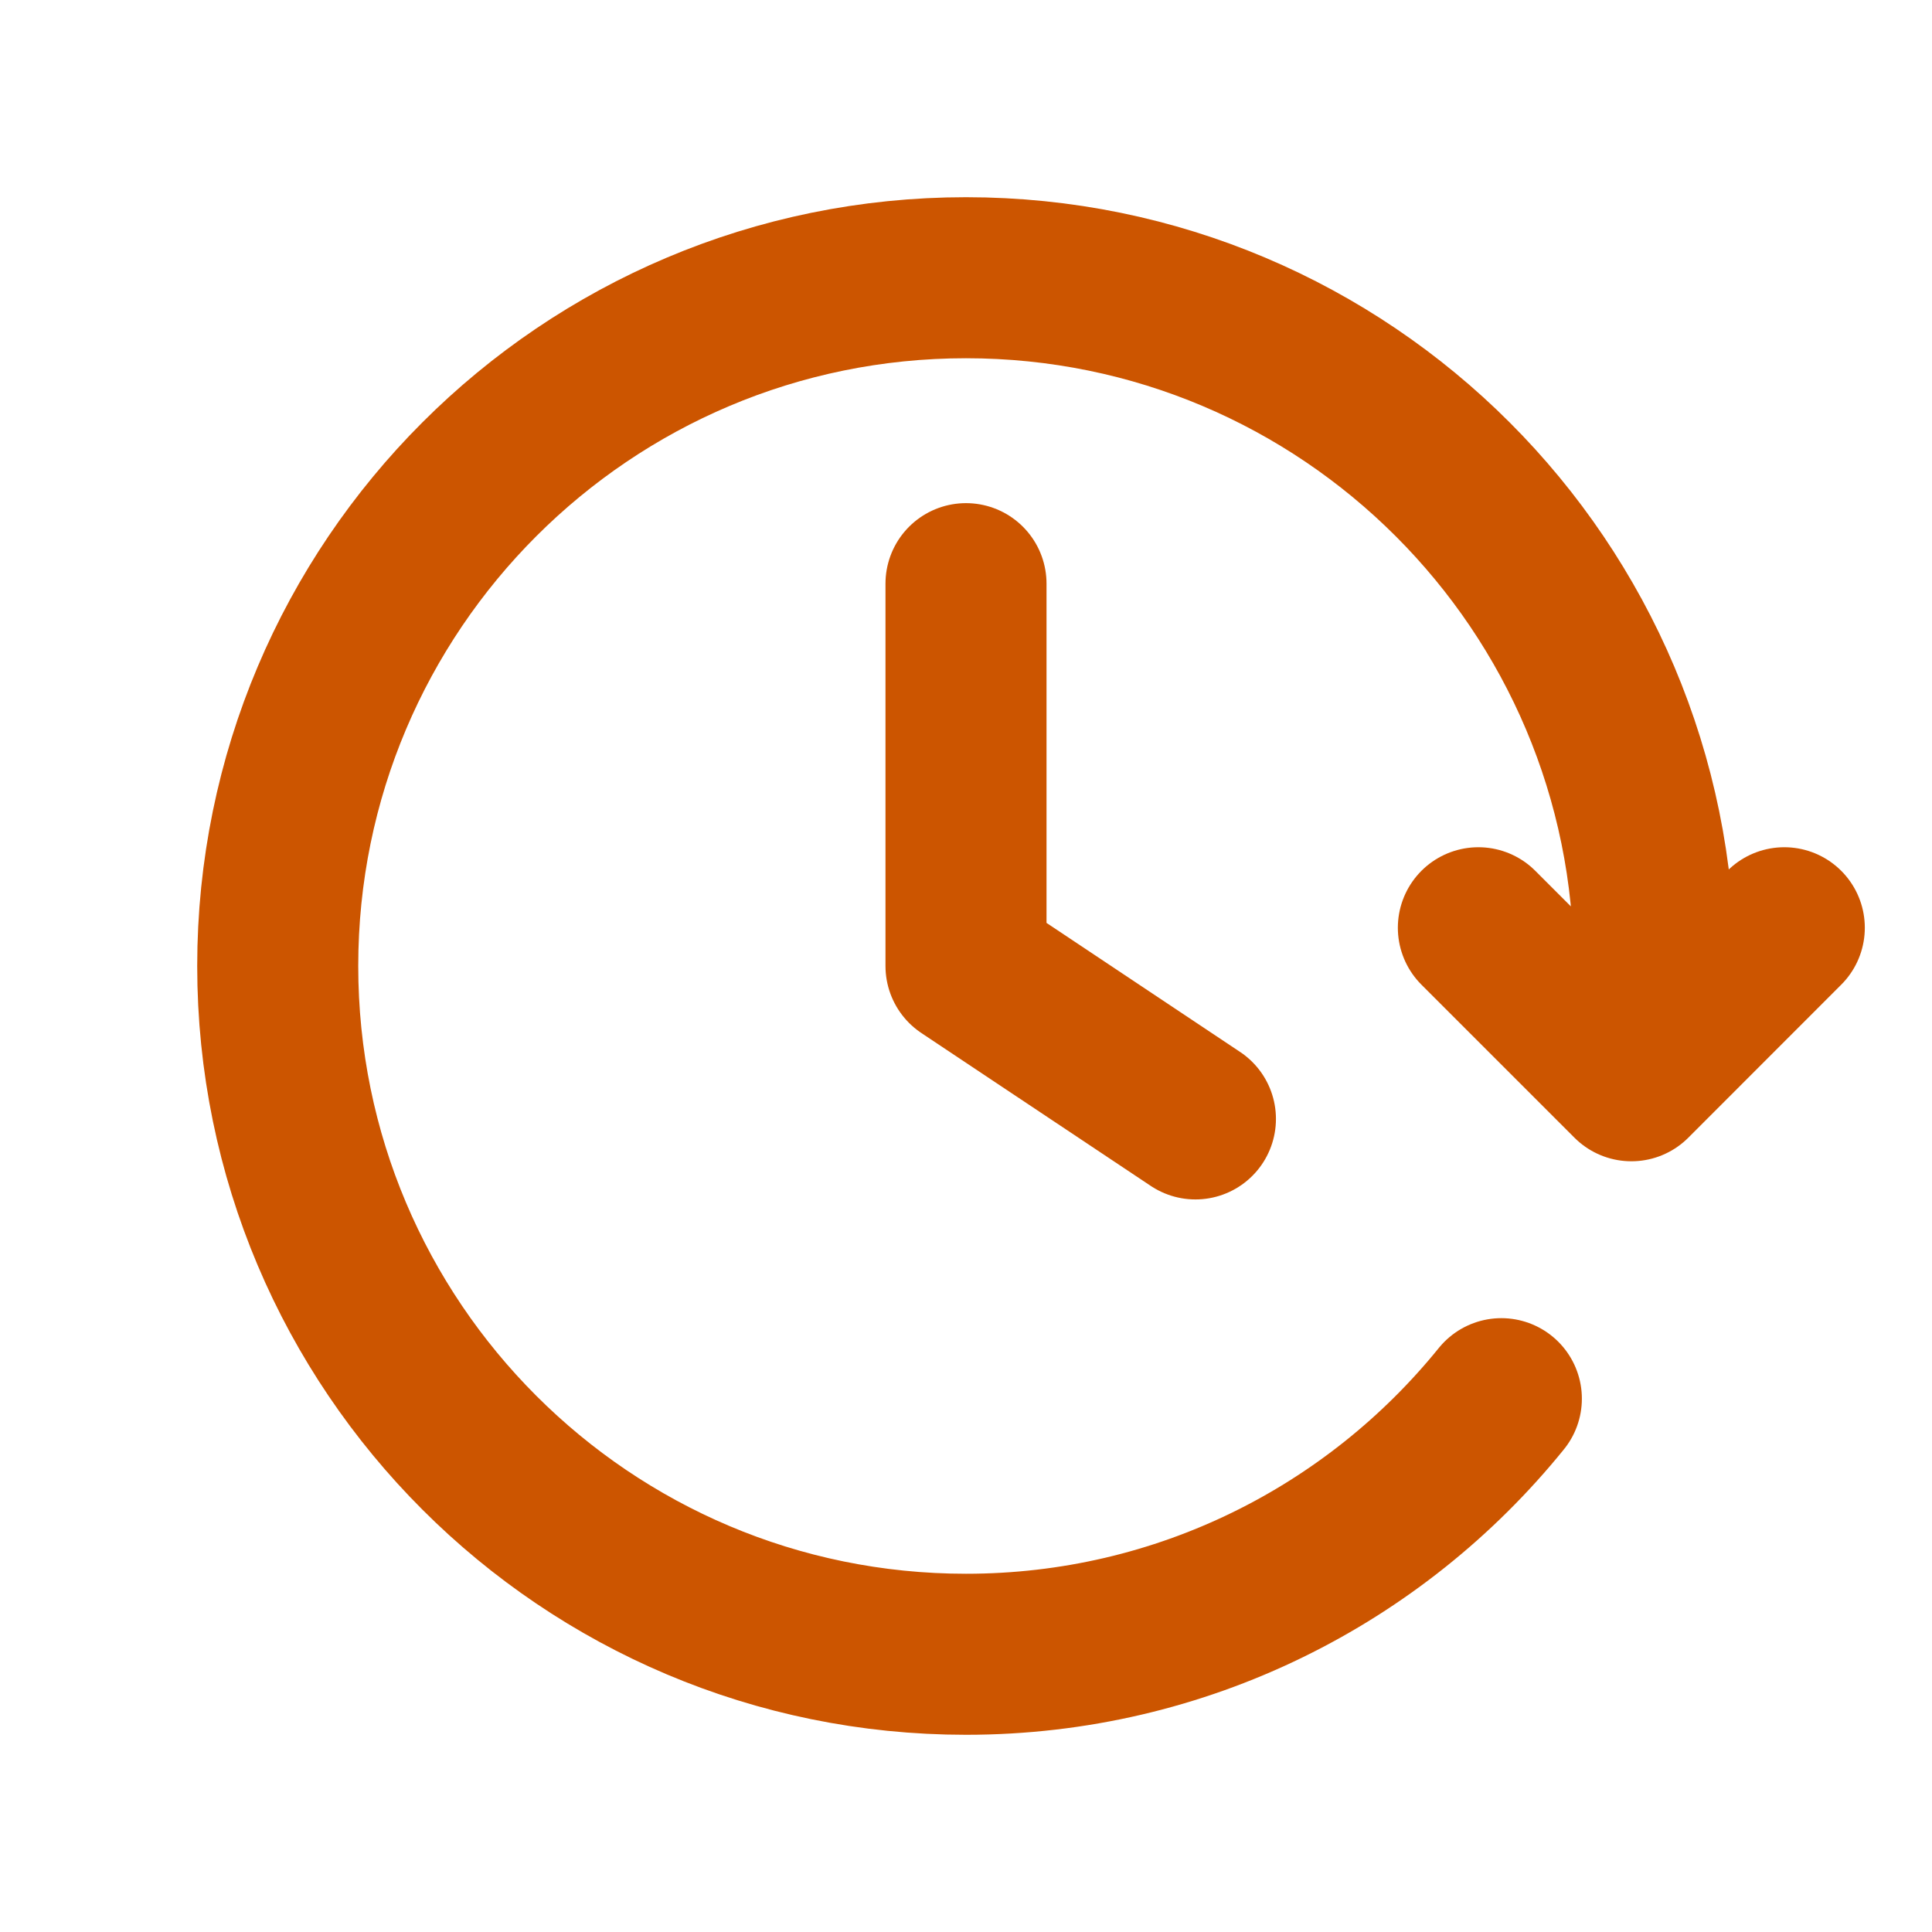 <svg width="20" height="20" viewBox="0 0 20 20" fill="none" xmlns="http://www.w3.org/2000/svg">
<g clip-path="url(#clip0_4891_5629)">
<path d="M18.471 9.604L16.888 11.188L15.304 9.604M17.081 10.792C17.11 10.532 17.125 10.268 17.125 10C17.125 6.065 13.935 2.875 10 2.875C6.065 2.875 2.875 6.065 2.875 10C2.875 13.935 6.065 17.125 10 17.125C12.238 17.125 14.236 16.093 15.542 14.479M10 6.042V10L12.375 11.583" stroke="#CC5500" stroke-width="1.667" stroke-linecap="round" stroke-linejoin="round"/>
</g>
<defs>
<clipPath id="clip0_4891_5629">
<rect width="19" height="19" fill="white" transform="translate(0.5 0.5)"/>
</clipPath>
</defs>
</svg>
